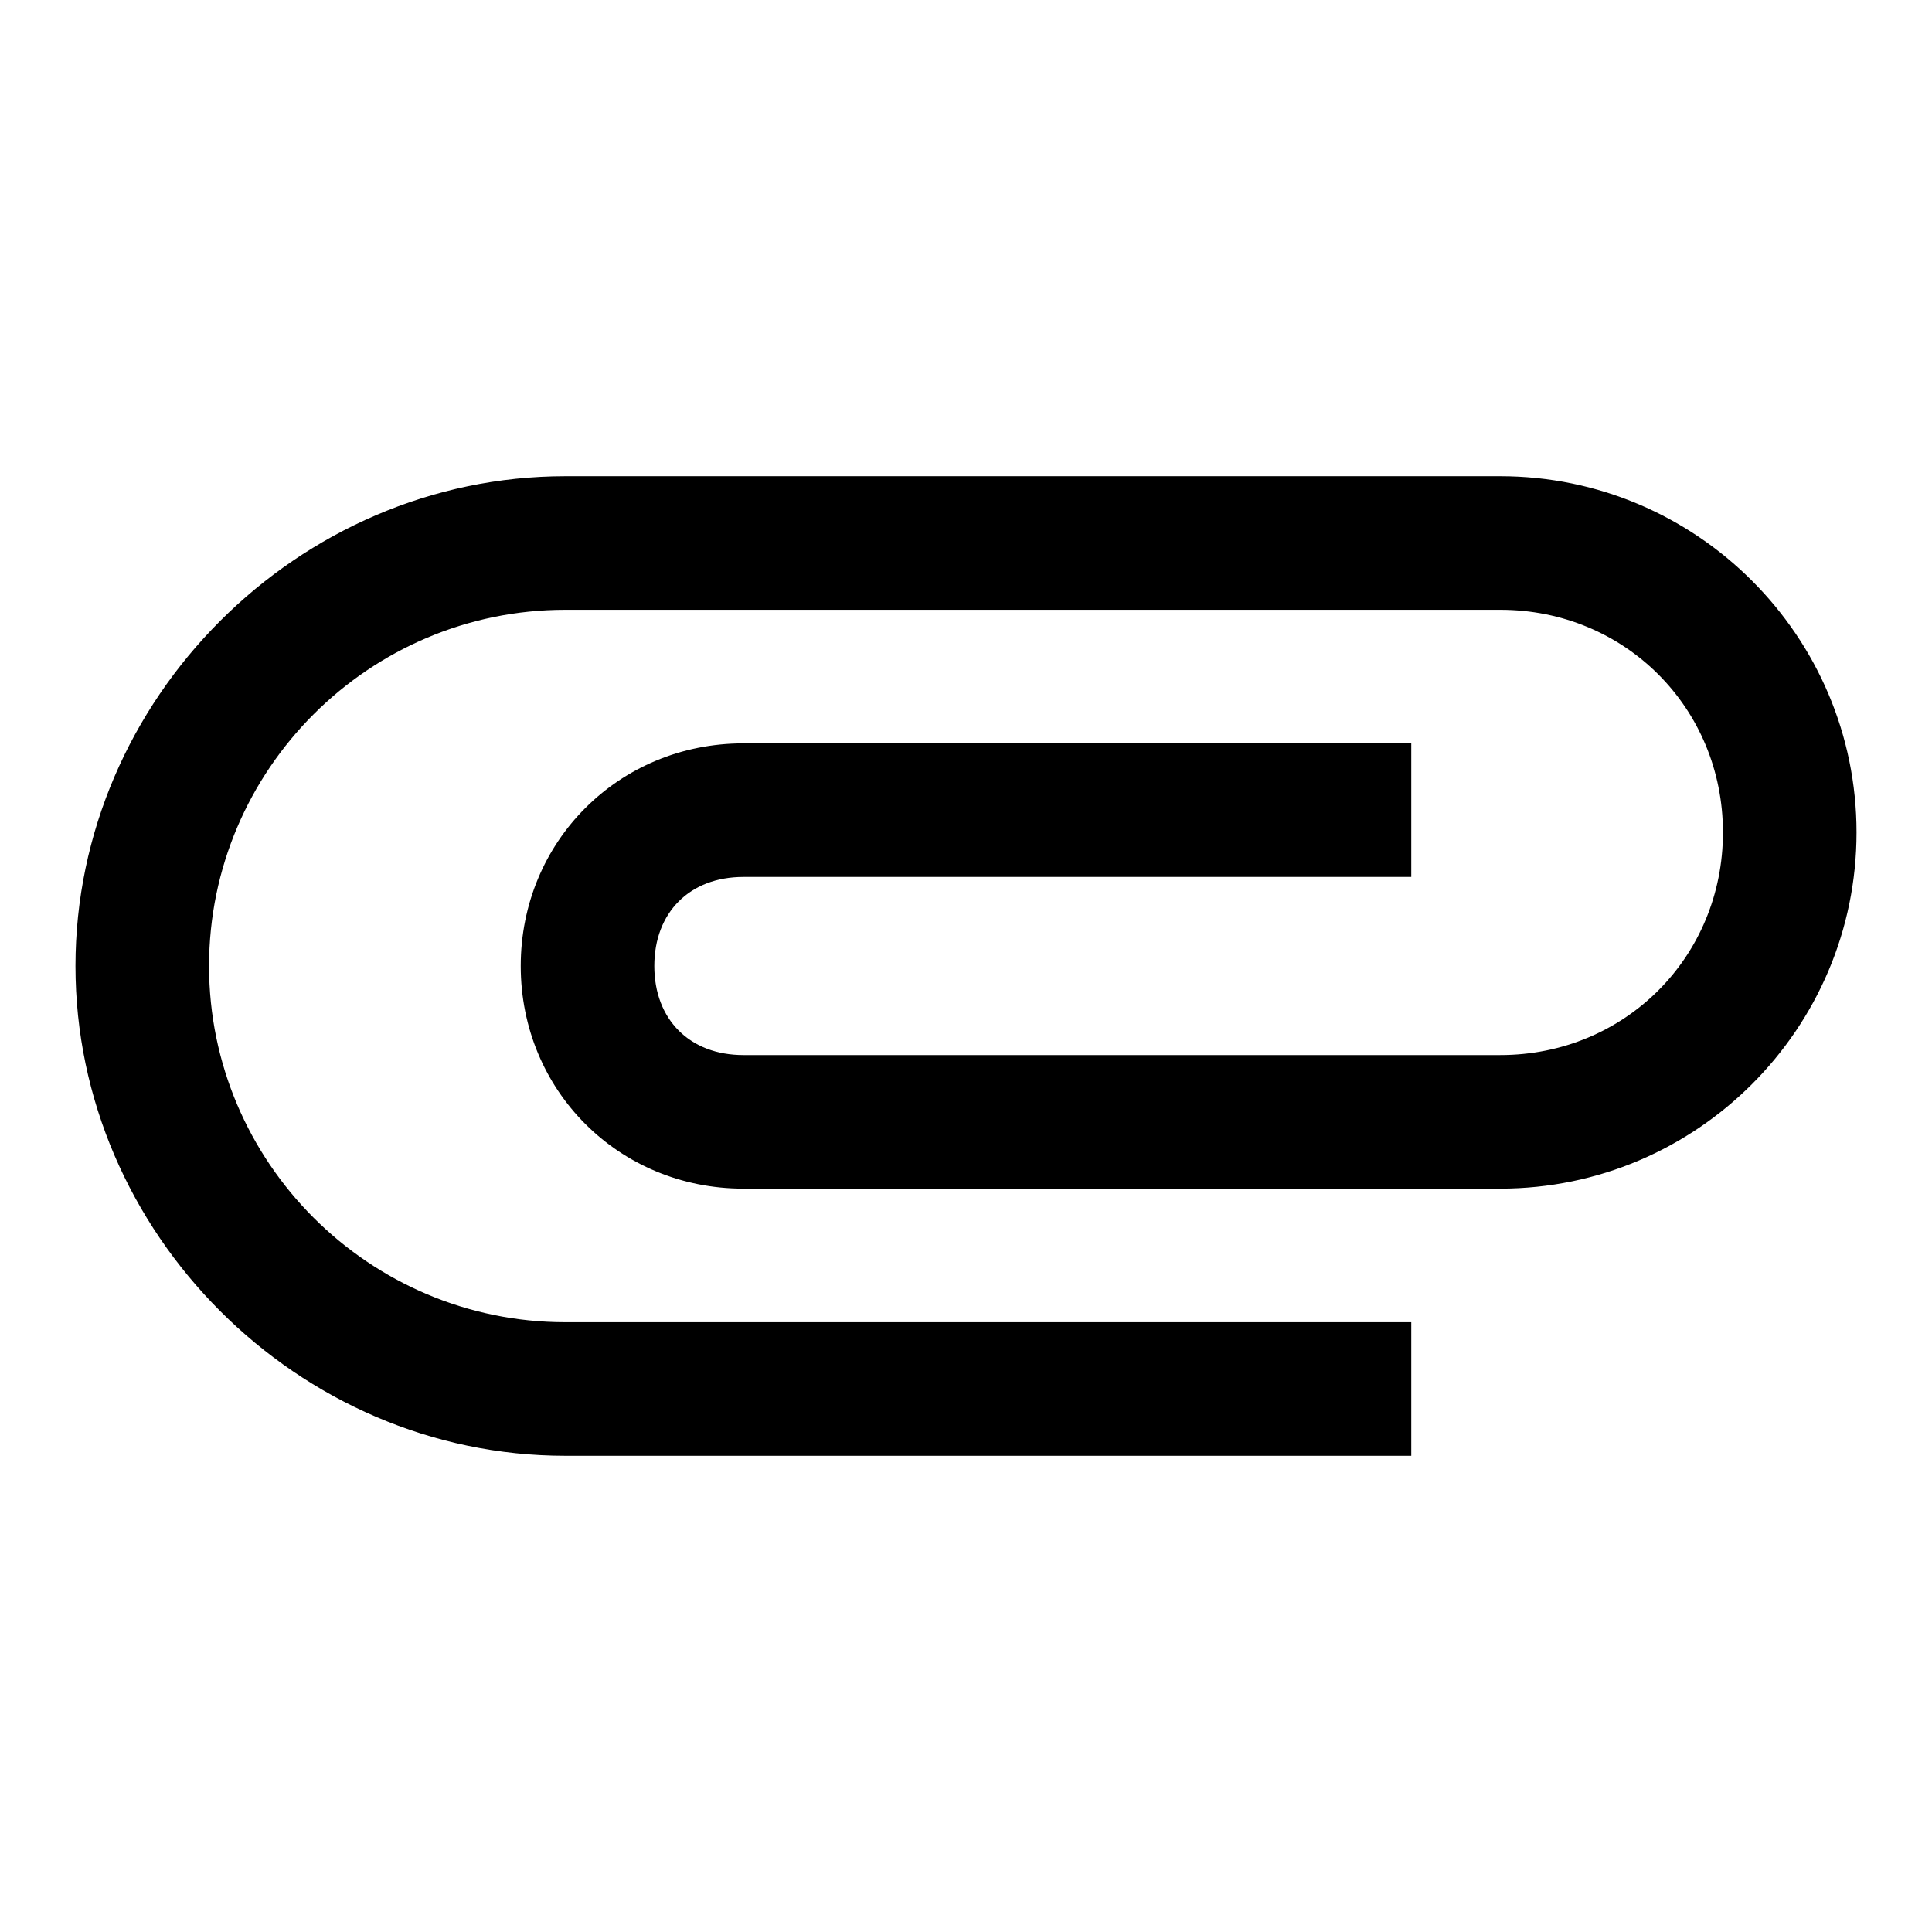 <?xml version="1.0" encoding="utf-8"?>
<!-- Svg Vector Icons : http://www.onlinewebfonts.com/icon -->
<!DOCTYPE svg PUBLIC "-//W3C//DTD SVG 1.1//EN" "http://www.w3.org/Graphics/SVG/1.1/DTD/svg11.dtd">
<svg version="1.1" xmlns="http://www.w3.org/2000/svg" xmlns:xlink="http://www.w3.org/1999/xlink" x="0px" y="0px" viewBox="0 0 256 256" enable-background="new 0 0 256 256" xml:space="preserve">
<g> <path fill="#000000" d="M74.9,192.9C39.5,192.9,10,163.4,10,128c0-35.4,29.5-64.9,64.9-64.9h123.9c26,0,47.2,21.2,47.2,47.2 s-21.2,47.2-47.2,47.2H98.5C82,157.5,69,144.5,69,128c0-16.5,13-29.5,29.5-29.5H187v17.7H98.5c-7.1,0-11.8,4.7-11.8,11.8 s4.7,11.8,11.8,11.8h100.3c16.5,0,29.5-13,29.5-29.5s-13-29.5-29.5-29.5H74.9c-26,0-47.2,21.2-47.2,47.2c0,26,21.2,47.2,47.2,47.2 H187v17.7H74.9z"/></g>
</svg>